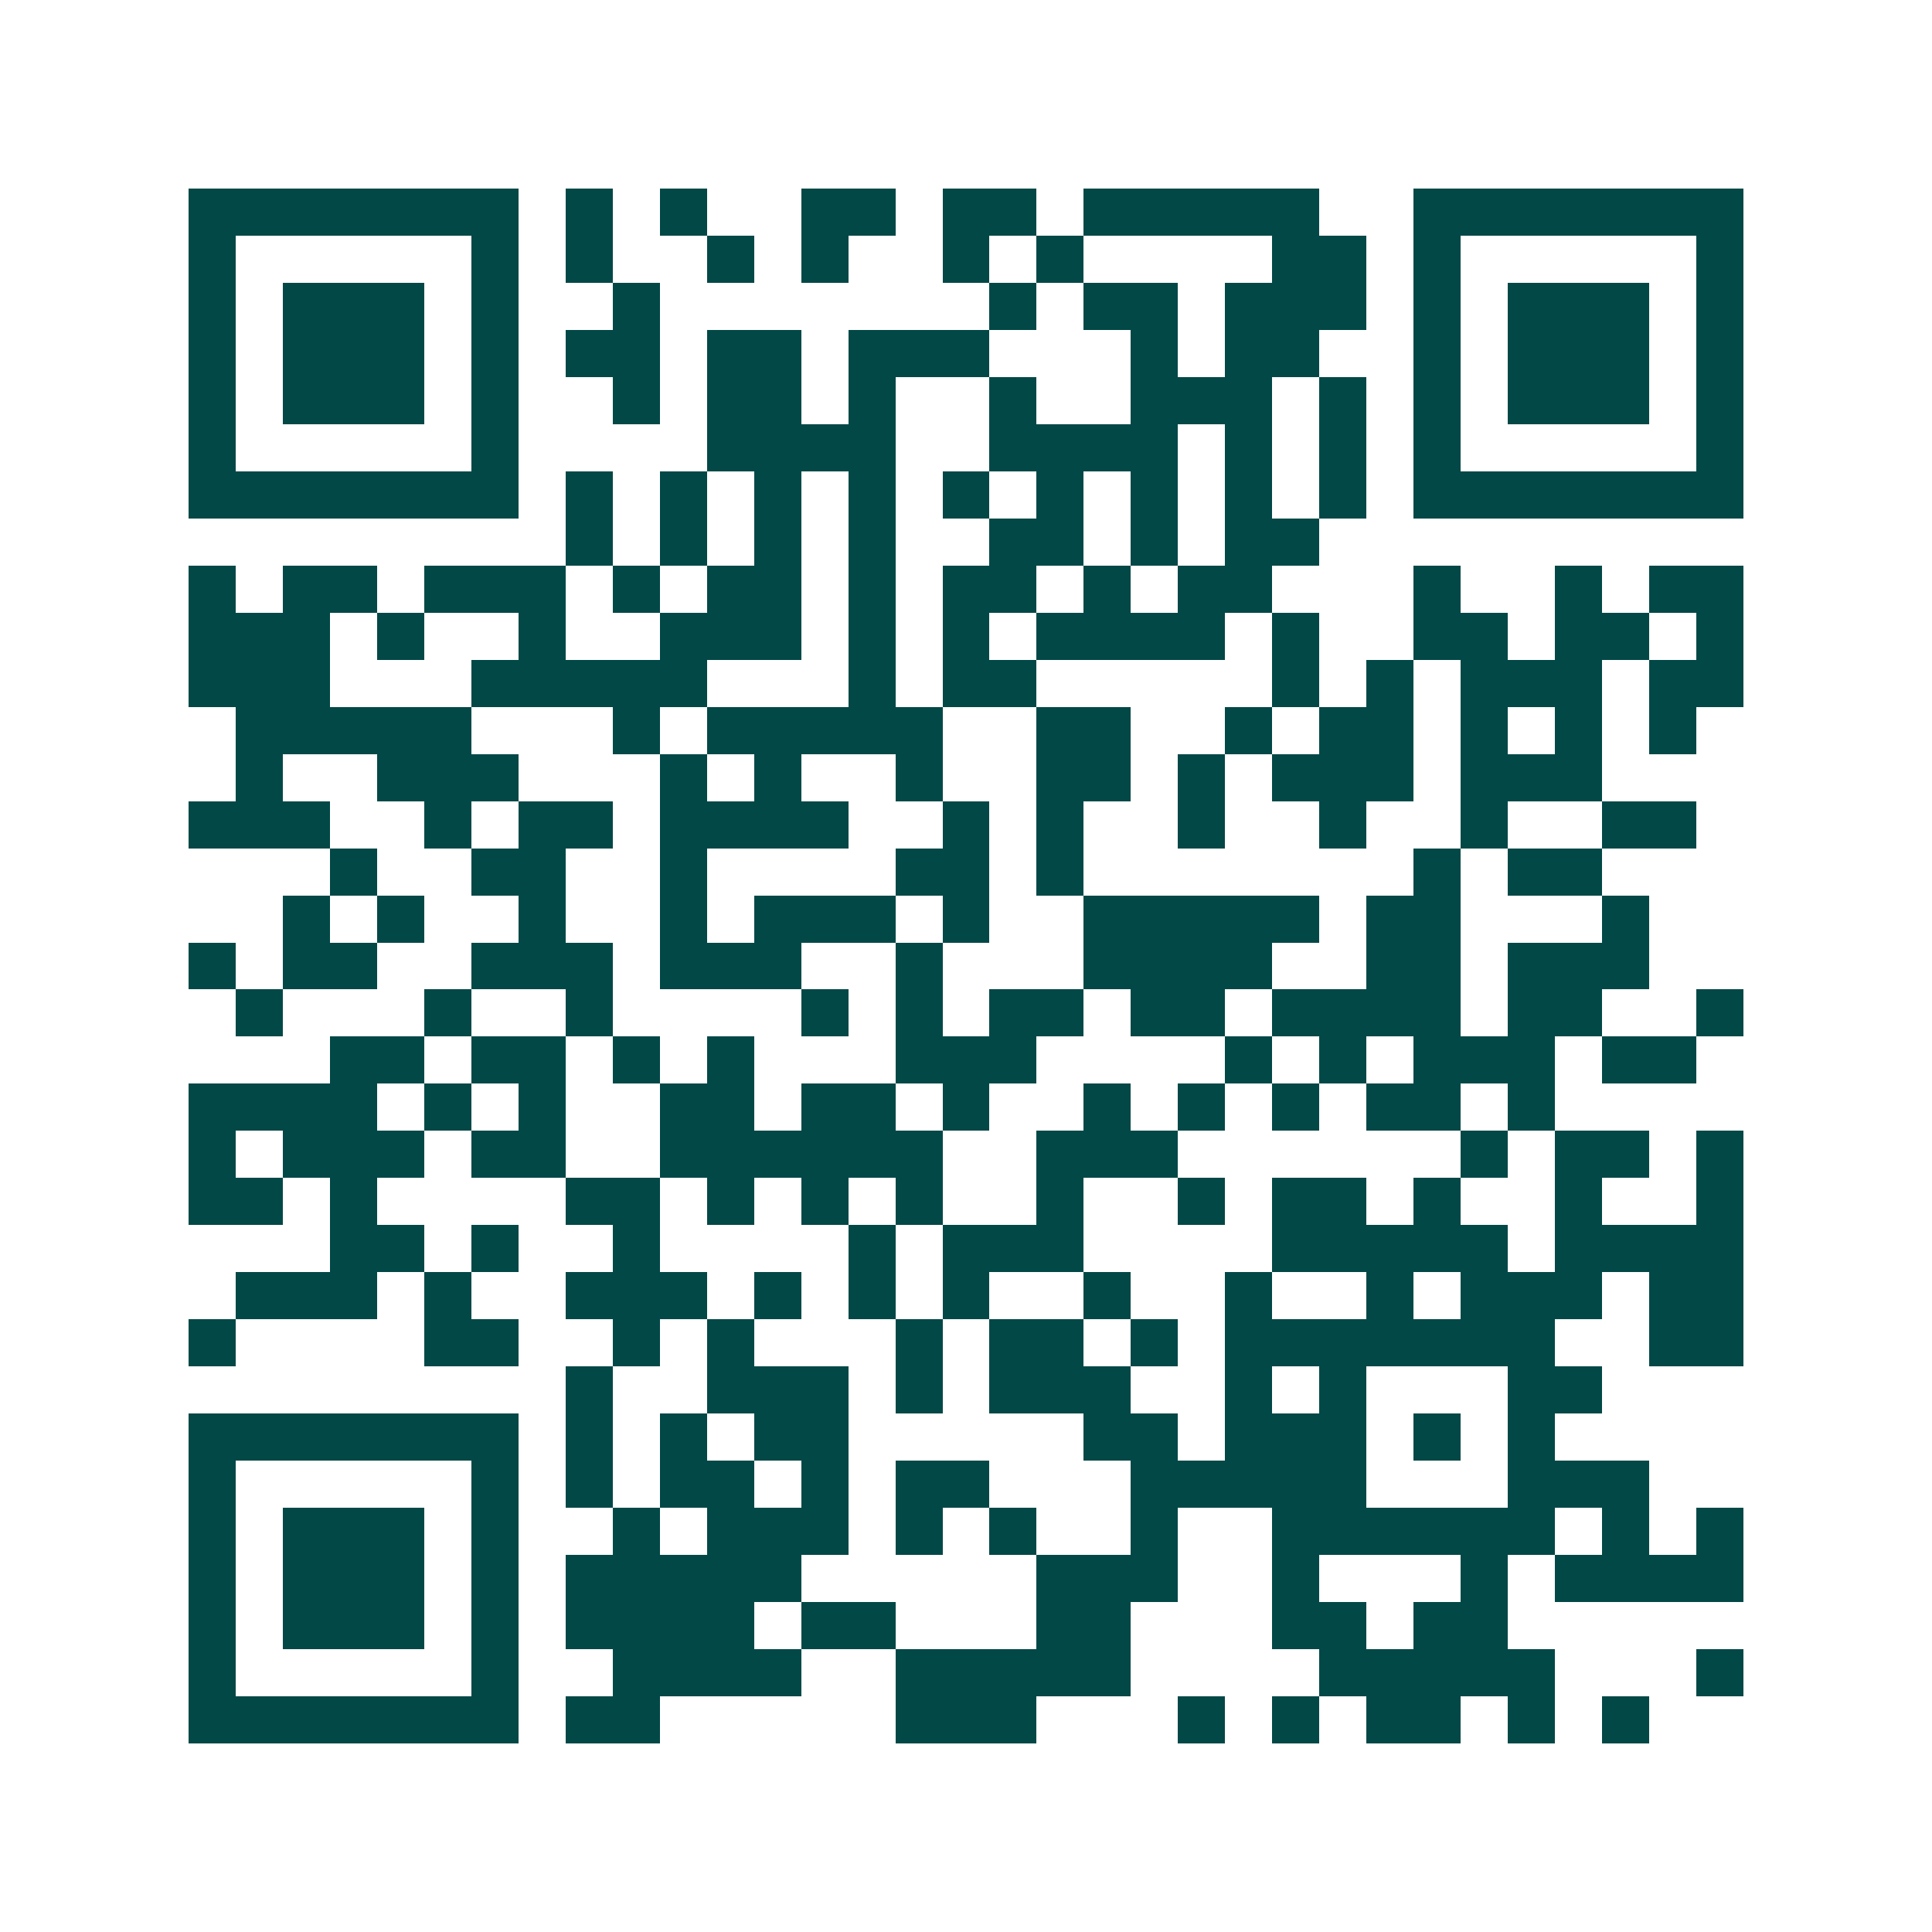 <svg xmlns="http://www.w3.org/2000/svg" width="200" height="200" viewBox="0 0 41 41" shape-rendering="crispEdges"><path fill="#ffffff" d="M0 0h41v41H0z"/><path stroke="#014847" d="M4 4.5h7m1 0h1m1 0h1m2 0h2m1 0h2m1 0h5m2 0h7M4 5.5h1m5 0h1m1 0h1m2 0h1m1 0h1m2 0h1m1 0h1m4 0h2m1 0h1m5 0h1M4 6.5h1m1 0h3m1 0h1m2 0h1m7 0h1m1 0h2m1 0h3m1 0h1m1 0h3m1 0h1M4 7.5h1m1 0h3m1 0h1m1 0h2m1 0h2m1 0h3m3 0h1m1 0h2m2 0h1m1 0h3m1 0h1M4 8.5h1m1 0h3m1 0h1m2 0h1m1 0h2m1 0h1m2 0h1m2 0h3m1 0h1m1 0h1m1 0h3m1 0h1M4 9.5h1m5 0h1m4 0h4m2 0h4m1 0h1m1 0h1m1 0h1m5 0h1M4 10.5h7m1 0h1m1 0h1m1 0h1m1 0h1m1 0h1m1 0h1m1 0h1m1 0h1m1 0h1m1 0h7M12 11.5h1m1 0h1m1 0h1m1 0h1m2 0h2m1 0h1m1 0h2M4 12.5h1m1 0h2m1 0h3m1 0h1m1 0h2m1 0h1m1 0h2m1 0h1m1 0h2m3 0h1m2 0h1m1 0h2M4 13.5h3m1 0h1m2 0h1m2 0h3m1 0h1m1 0h1m1 0h4m1 0h1m2 0h2m1 0h2m1 0h1M4 14.5h3m3 0h5m3 0h1m1 0h2m5 0h1m1 0h1m1 0h3m1 0h2M5 15.5h5m3 0h1m1 0h5m2 0h2m2 0h1m1 0h2m1 0h1m1 0h1m1 0h1M5 16.5h1m2 0h3m3 0h1m1 0h1m2 0h1m2 0h2m1 0h1m1 0h3m1 0h3M4 17.5h3m2 0h1m1 0h2m1 0h4m2 0h1m1 0h1m2 0h1m2 0h1m2 0h1m2 0h2M7 18.5h1m2 0h2m2 0h1m4 0h2m1 0h1m7 0h1m1 0h2M6 19.5h1m1 0h1m2 0h1m2 0h1m1 0h3m1 0h1m2 0h5m1 0h2m3 0h1M4 20.5h1m1 0h2m2 0h3m1 0h3m2 0h1m3 0h4m2 0h2m1 0h3M5 21.5h1m3 0h1m2 0h1m4 0h1m1 0h1m1 0h2m1 0h2m1 0h4m1 0h2m2 0h1M7 22.5h2m1 0h2m1 0h1m1 0h1m3 0h3m4 0h1m1 0h1m1 0h3m1 0h2M4 23.5h4m1 0h1m1 0h1m2 0h2m1 0h2m1 0h1m2 0h1m1 0h1m1 0h1m1 0h2m1 0h1M4 24.5h1m1 0h3m1 0h2m2 0h6m2 0h3m6 0h1m1 0h2m1 0h1M4 25.5h2m1 0h1m4 0h2m1 0h1m1 0h1m1 0h1m2 0h1m2 0h1m1 0h2m1 0h1m2 0h1m2 0h1M7 26.5h2m1 0h1m2 0h1m4 0h1m1 0h3m4 0h5m1 0h4M5 27.5h3m1 0h1m2 0h3m1 0h1m1 0h1m1 0h1m2 0h1m2 0h1m2 0h1m1 0h3m1 0h2M4 28.5h1m4 0h2m2 0h1m1 0h1m3 0h1m1 0h2m1 0h1m1 0h7m2 0h2M12 29.5h1m2 0h3m1 0h1m1 0h3m2 0h1m1 0h1m3 0h2M4 30.5h7m1 0h1m1 0h1m1 0h2m5 0h2m1 0h3m1 0h1m1 0h1M4 31.5h1m5 0h1m1 0h1m1 0h2m1 0h1m1 0h2m3 0h5m3 0h3M4 32.5h1m1 0h3m1 0h1m2 0h1m1 0h3m1 0h1m1 0h1m2 0h1m2 0h6m1 0h1m1 0h1M4 33.5h1m1 0h3m1 0h1m1 0h5m5 0h3m2 0h1m3 0h1m1 0h4M4 34.5h1m1 0h3m1 0h1m1 0h4m1 0h2m3 0h2m3 0h2m1 0h2M4 35.5h1m5 0h1m2 0h4m2 0h5m4 0h5m3 0h1M4 36.5h7m1 0h2m5 0h3m3 0h1m1 0h1m1 0h2m1 0h1m1 0h1"/></svg>
